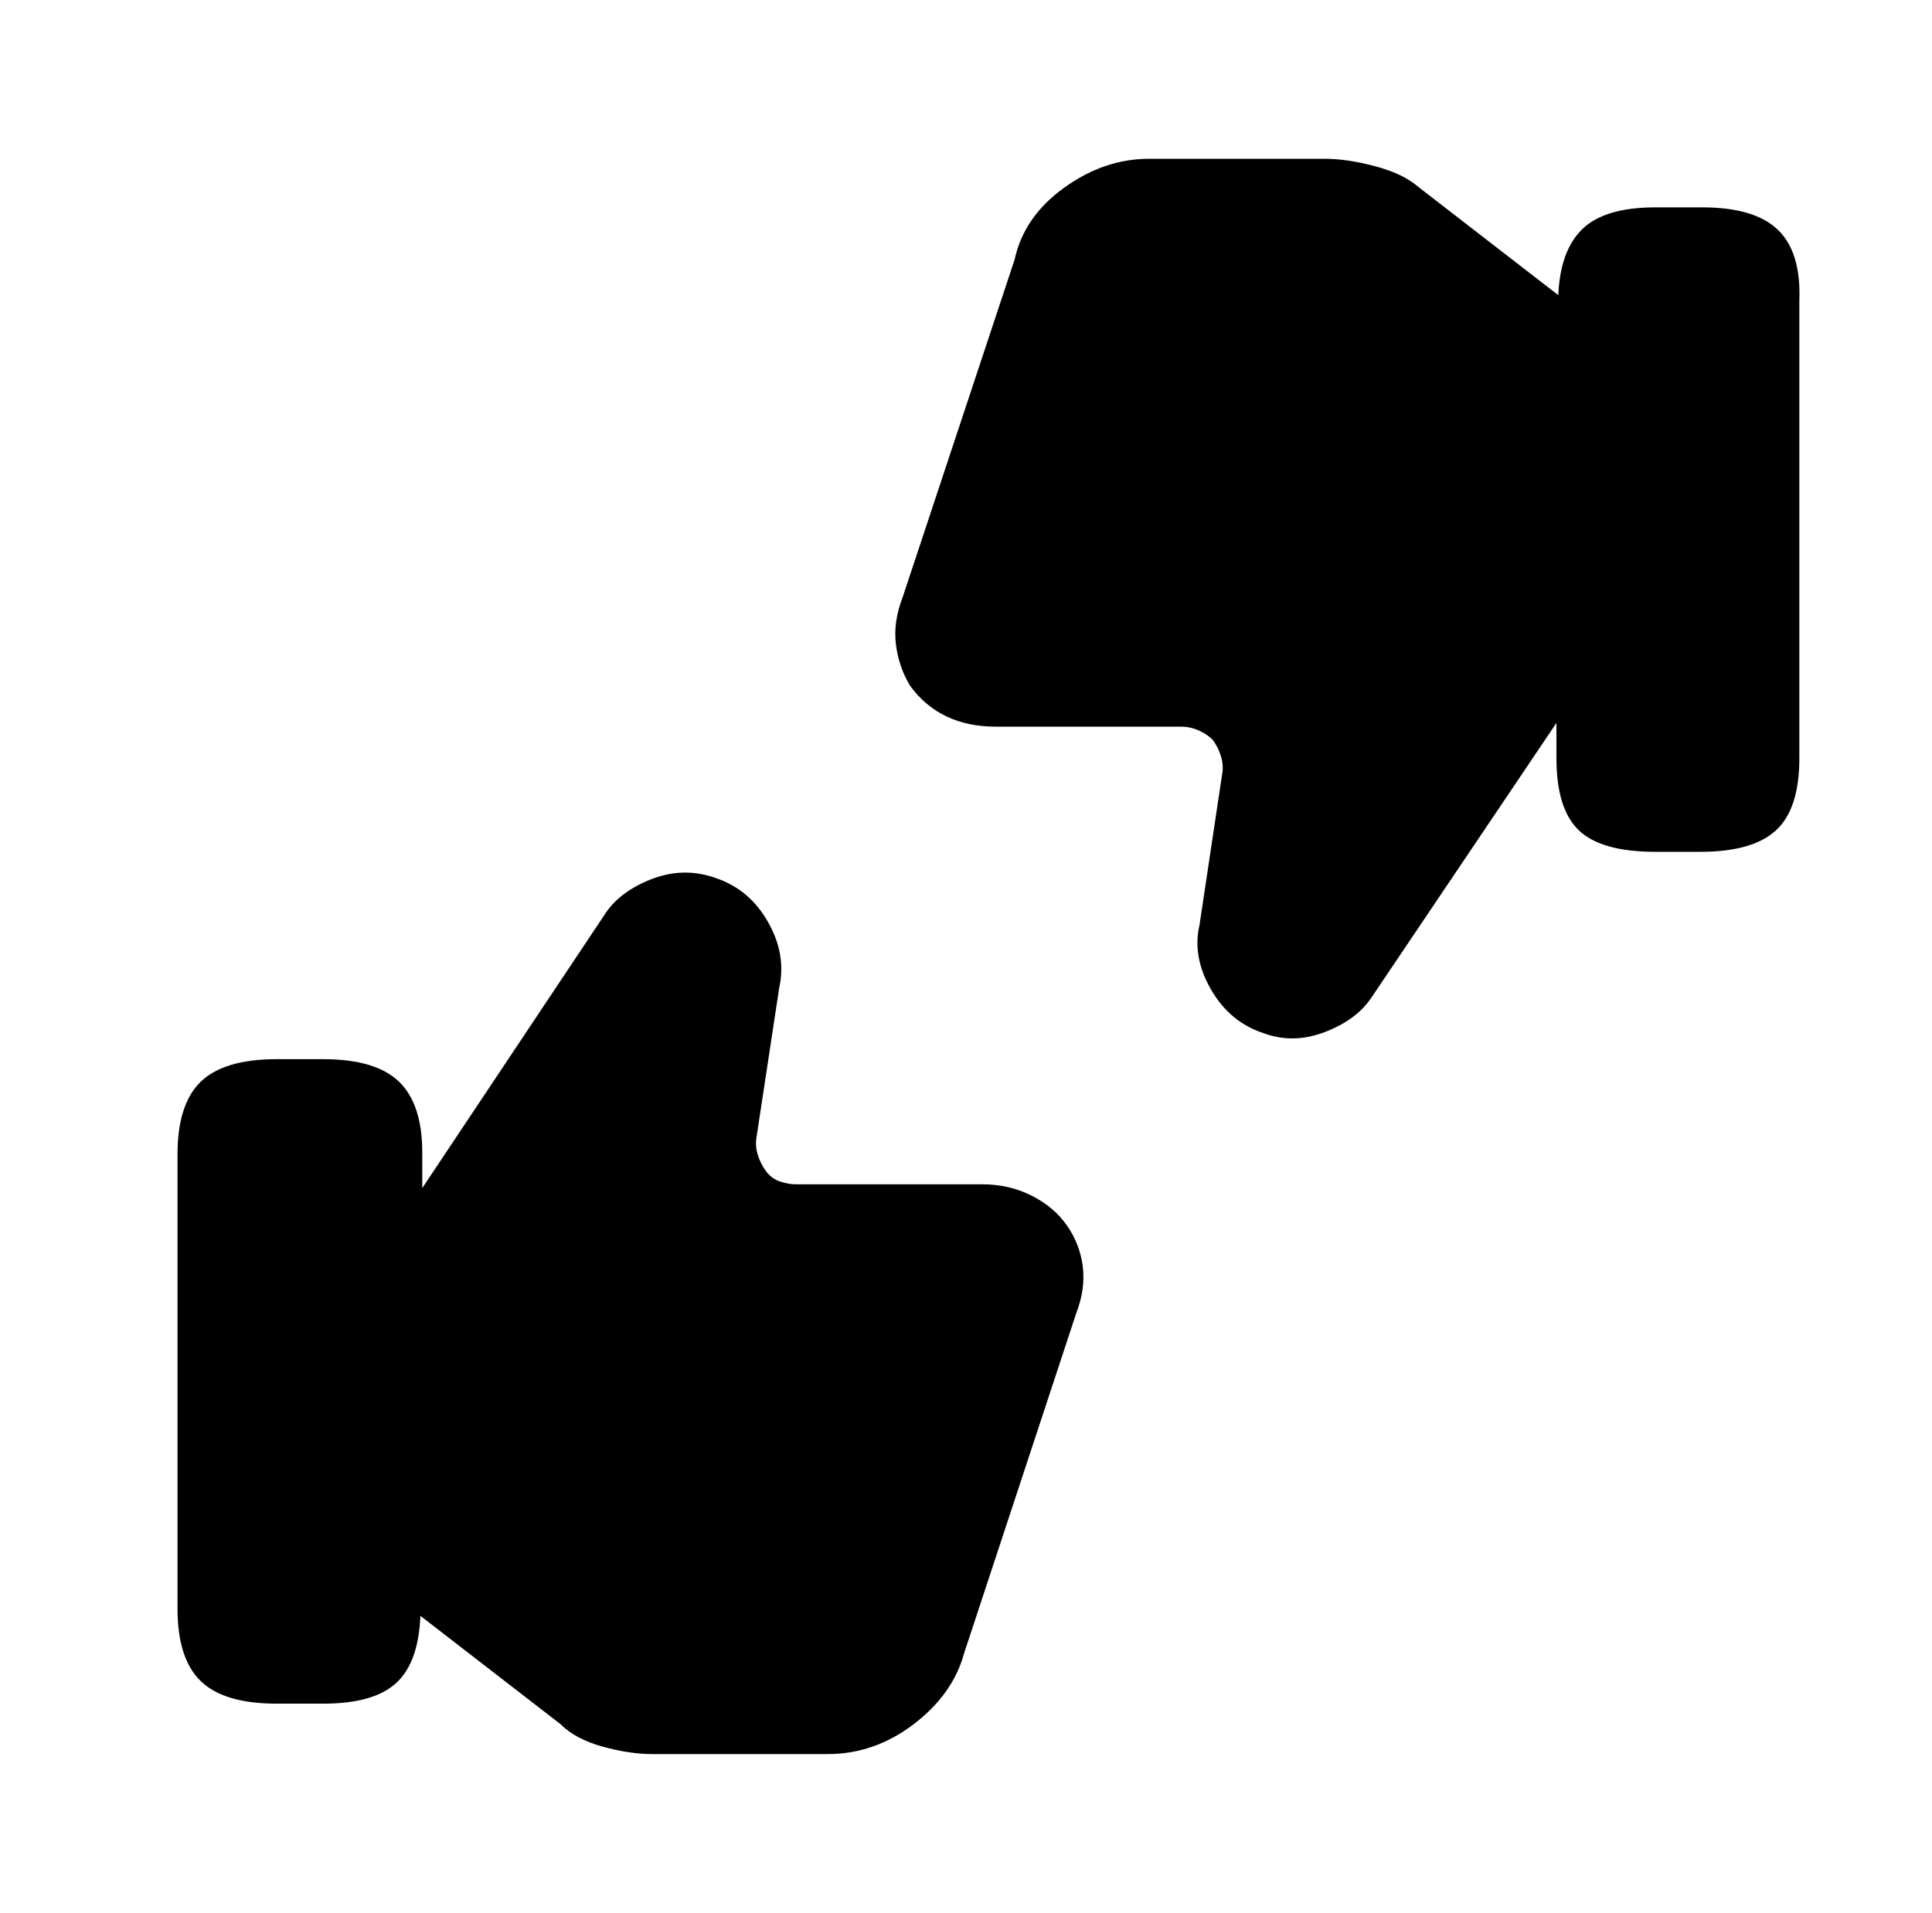 <?xml version="1.0" standalone="no"?>
<!DOCTYPE svg PUBLIC "-//W3C//DTD SVG 1.1//EN" "http://www.w3.org/Graphics/SVG/1.1/DTD/svg11.dtd" >
<svg xmlns="http://www.w3.org/2000/svg" xmlns:xlink="http://www.w3.org/1999/xlink" version="1.1" viewBox="-10 0 1034 1024">
   <path fill="currentColor"
d="M561 656q-7 -10 -19 -16t-26 -6h-100q-4 0 -8.5 -1.5t-7.5 -5.5t-4.5 -9t-0.5 -10l12 -79q4 -18 -6 -35.5t-28 -23.5q-17 -6 -34 0.5t-25 18.5l-98 147v-19q0 -26 -12.5 -38t-40.5 -12h-25q-28 0 -40.5 12t-12.5 39v243q0 27 12.5 39t40.5 12h25q27 0 39 -11t13 -36
l75 58q8 8 22.5 12t26.5 4h94q25 0 46 -16t27 -38l60 -182q5 -13 3.5 -25t-8.5 -22v0zM901 111h-25q-27 0 -39 11.5t-13 35.5l-75 -58q-8 -7 -23 -11t-27 -4h-94q-24 0 -45.5 15.5t-26.5 38.5l-60 181q-5 13 -3.5 25t7.5 22q8 11 19.5 16.5t26.5 5.5h99q5 0 9.5 2t7.5 5
q3 4 4.5 9t0.5 10l-12 80q-4 17 6 34.5t28 23.5q16 6 33 -0.5t25 -18.5l99 -147v19q0 27 12 38.5t41 11.5h24q28 0 40.5 -11.5t12.5 -38.5v-245q1 -26 -11.5 -38t-40.5 -12v0z" />
</svg>
